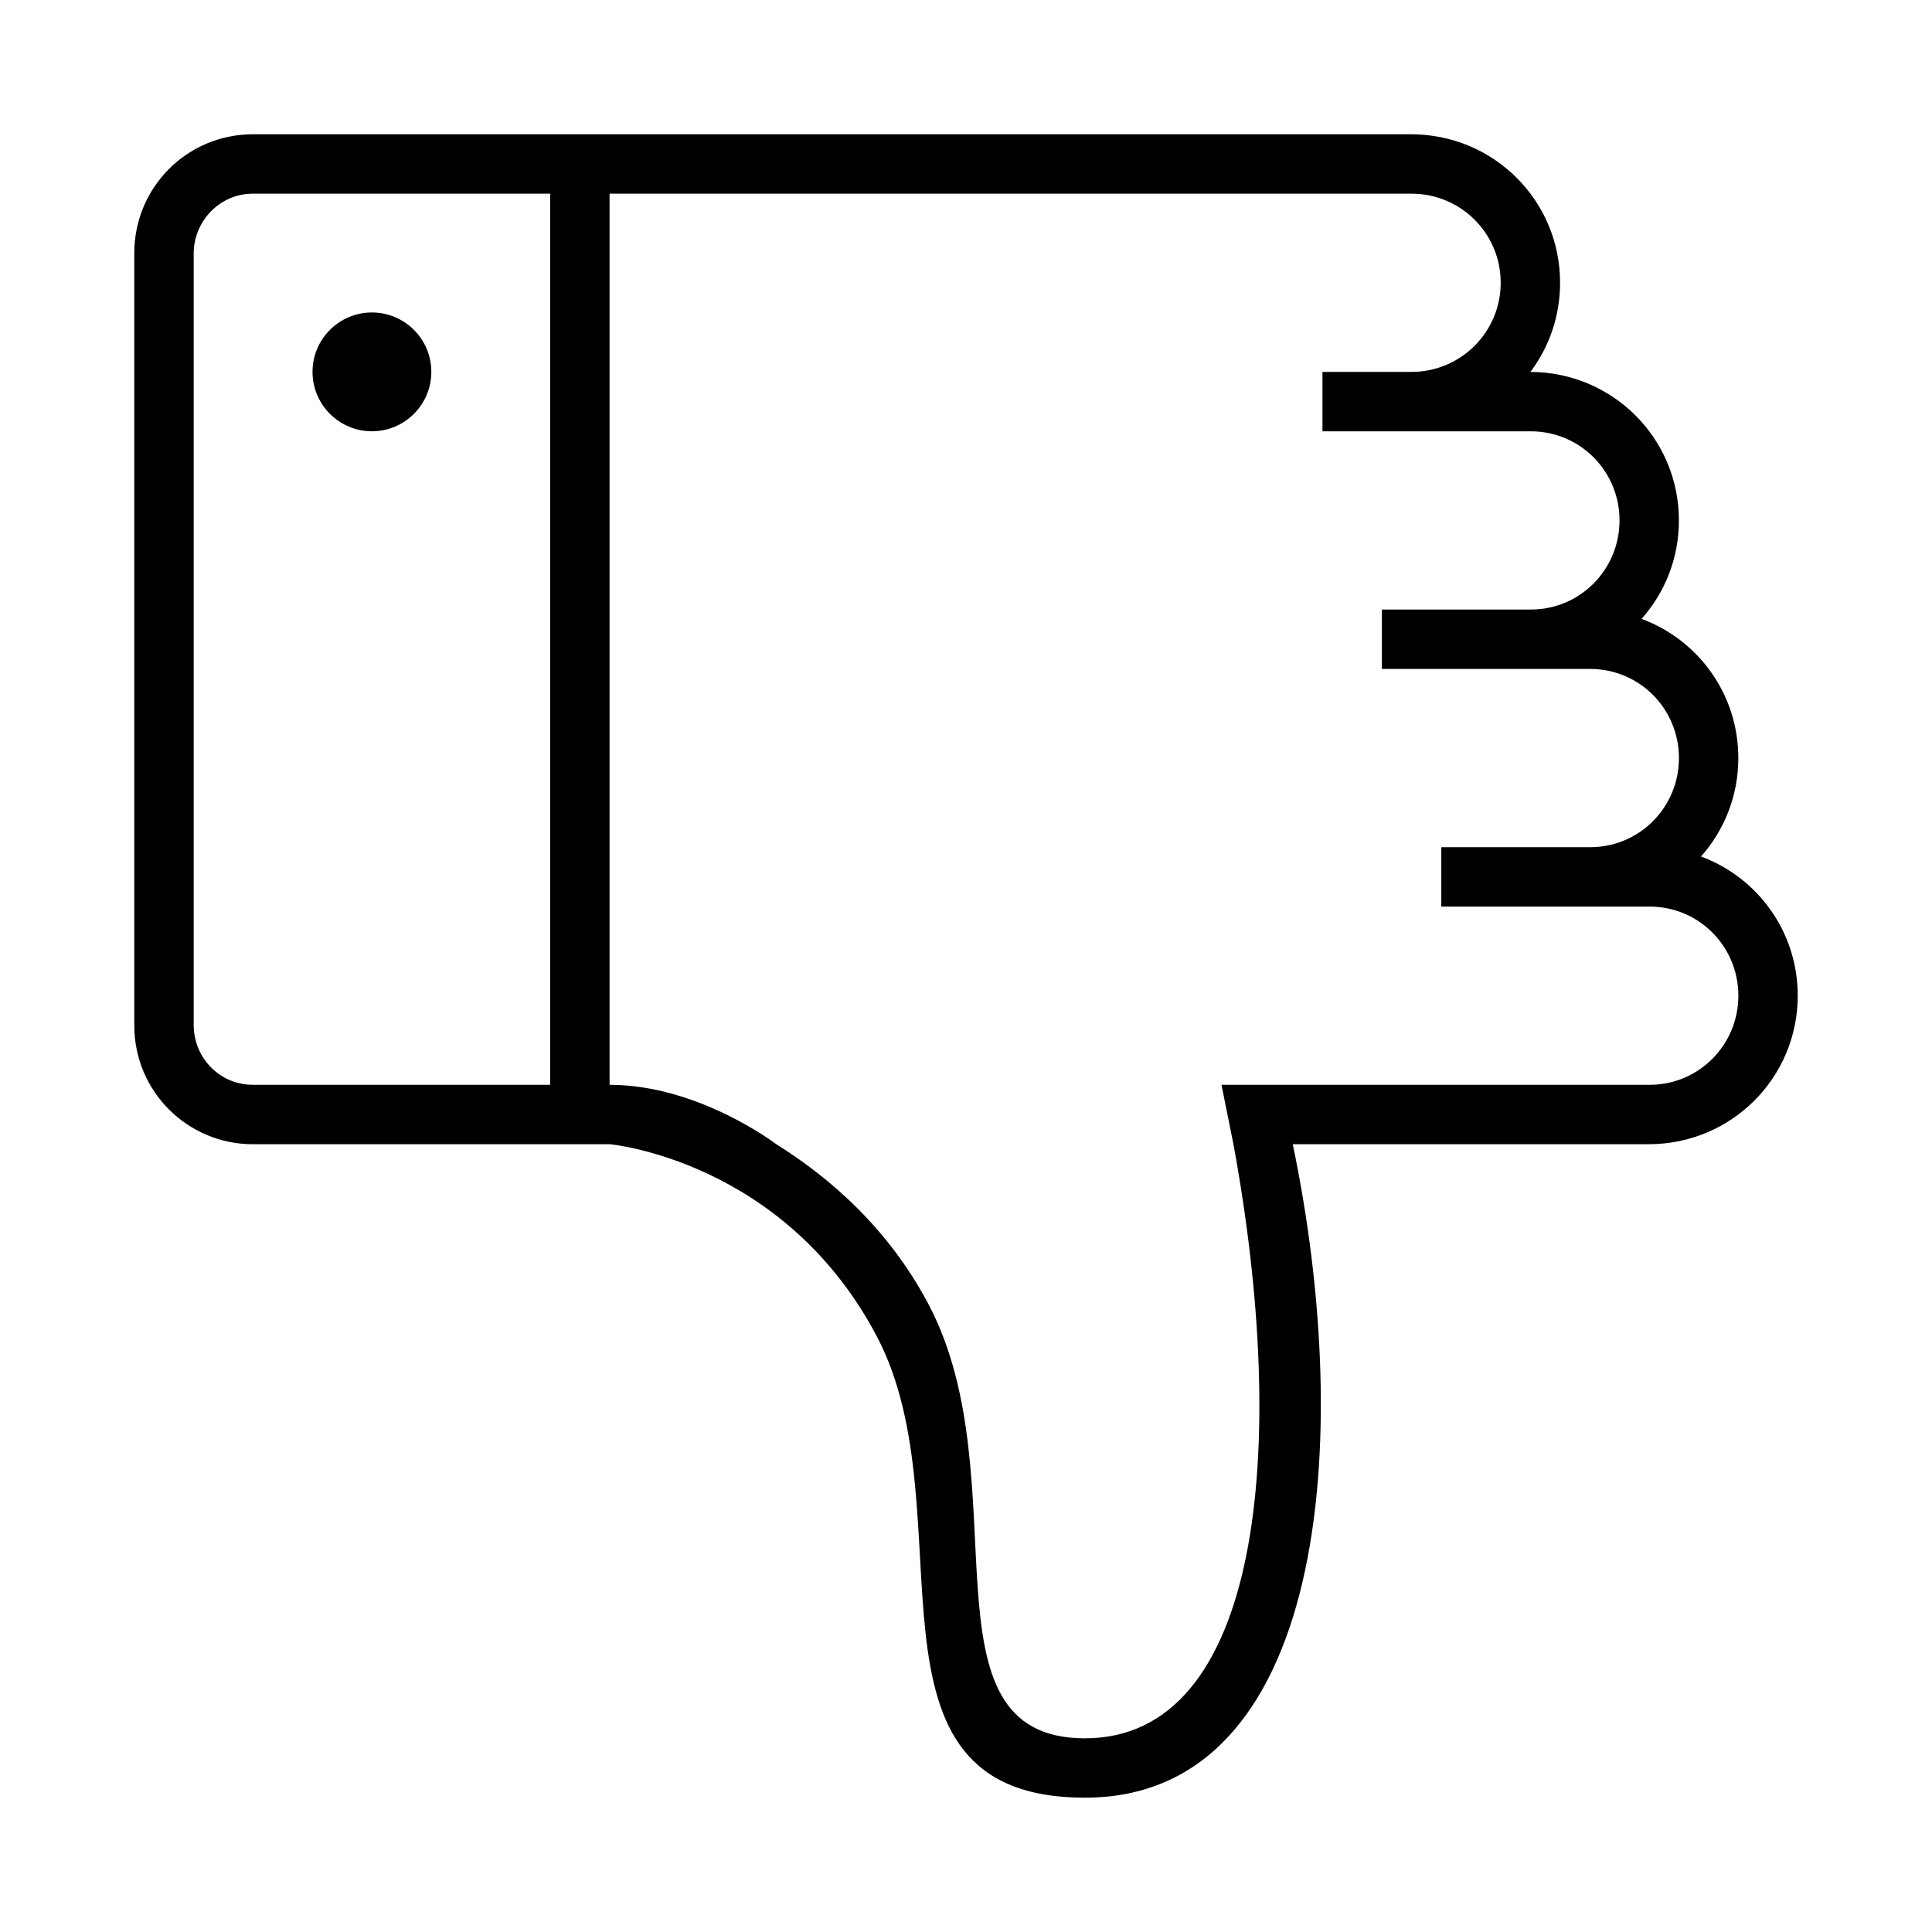 <?xml version="1.0" encoding="UTF-8"?>
<!-- Uploaded to: SVG Repo, www.svgrepo.com, Generator: SVG Repo Mixer Tools -->
<svg fill="#000000" width="800px" height="800px" version="1.1" viewBox="144 144 512 512" xmlns="http://www.w3.org/2000/svg">
 <path d="m305.54 447.23h-94.496c-17.383 0-31.457-14.012-31.457-31.488v-204.67c0-17.398 13.965-31.488 31.457-31.488h306.91c21.805 0 39.484 17.477 39.484 39.359 0 8.863-2.914 17.035-7.856 23.617 21.742 0.078 39.344 17.523 39.344 39.359 0 10.012-3.715 19.145-9.887 26.086 14.973 5.559 25.633 19.883 25.633 36.887 0 10.012-3.715 19.145-9.887 26.086 14.973 5.559 25.633 19.883 25.633 36.887 0 21.742-17.555 39.359-39.484 39.359h-94.34c16.516 78.988 8.613 173.18-55.105 173.18-63.715 0-30.449-75.383-55.105-122.22s-70.848-50.965-70.848-50.965zm-94.605-15.742h78.863v-236.16h-78.863c-8.5 0-15.602 7.102-15.602 15.855v204.44c0 8.801 6.992 15.855 15.602 15.855zm31.629-204.68c8.691 0 15.742 7.055 15.742 15.742 0 8.691-7.055 15.742-15.742 15.742-8.691 0-15.742-7.055-15.742-15.742 0-8.691 7.055-15.742 15.742-15.742zm225.14 204.68h113.47c13.051 0 23.508-10.578 23.508-23.617 0-13.129-10.516-23.617-23.508-23.617h-55.215v-15.742h39.469c13.051 0 23.508-10.578 23.508-23.617 0-13.129-10.516-23.617-23.508-23.617h-55.215v-15.742h39.469c13.051 0 23.508-10.578 23.508-23.617 0-13.129-10.516-23.617-23.508-23.617h-55.215v-15.742h23.586c13.082 0 23.648-10.578 23.648-23.617 0-13.129-10.578-23.617-23.648-23.617h-212.51v236.16c23.617 0 44.18 15.742 44.18 15.742 14.328 8.941 29.852 22.484 40.383 42.492 24.656 46.84-3.809 114.95 41.391 114.95 46.602 0 54.285-76.406 39.375-157.44l-3.164-15.742z"/>
</svg>